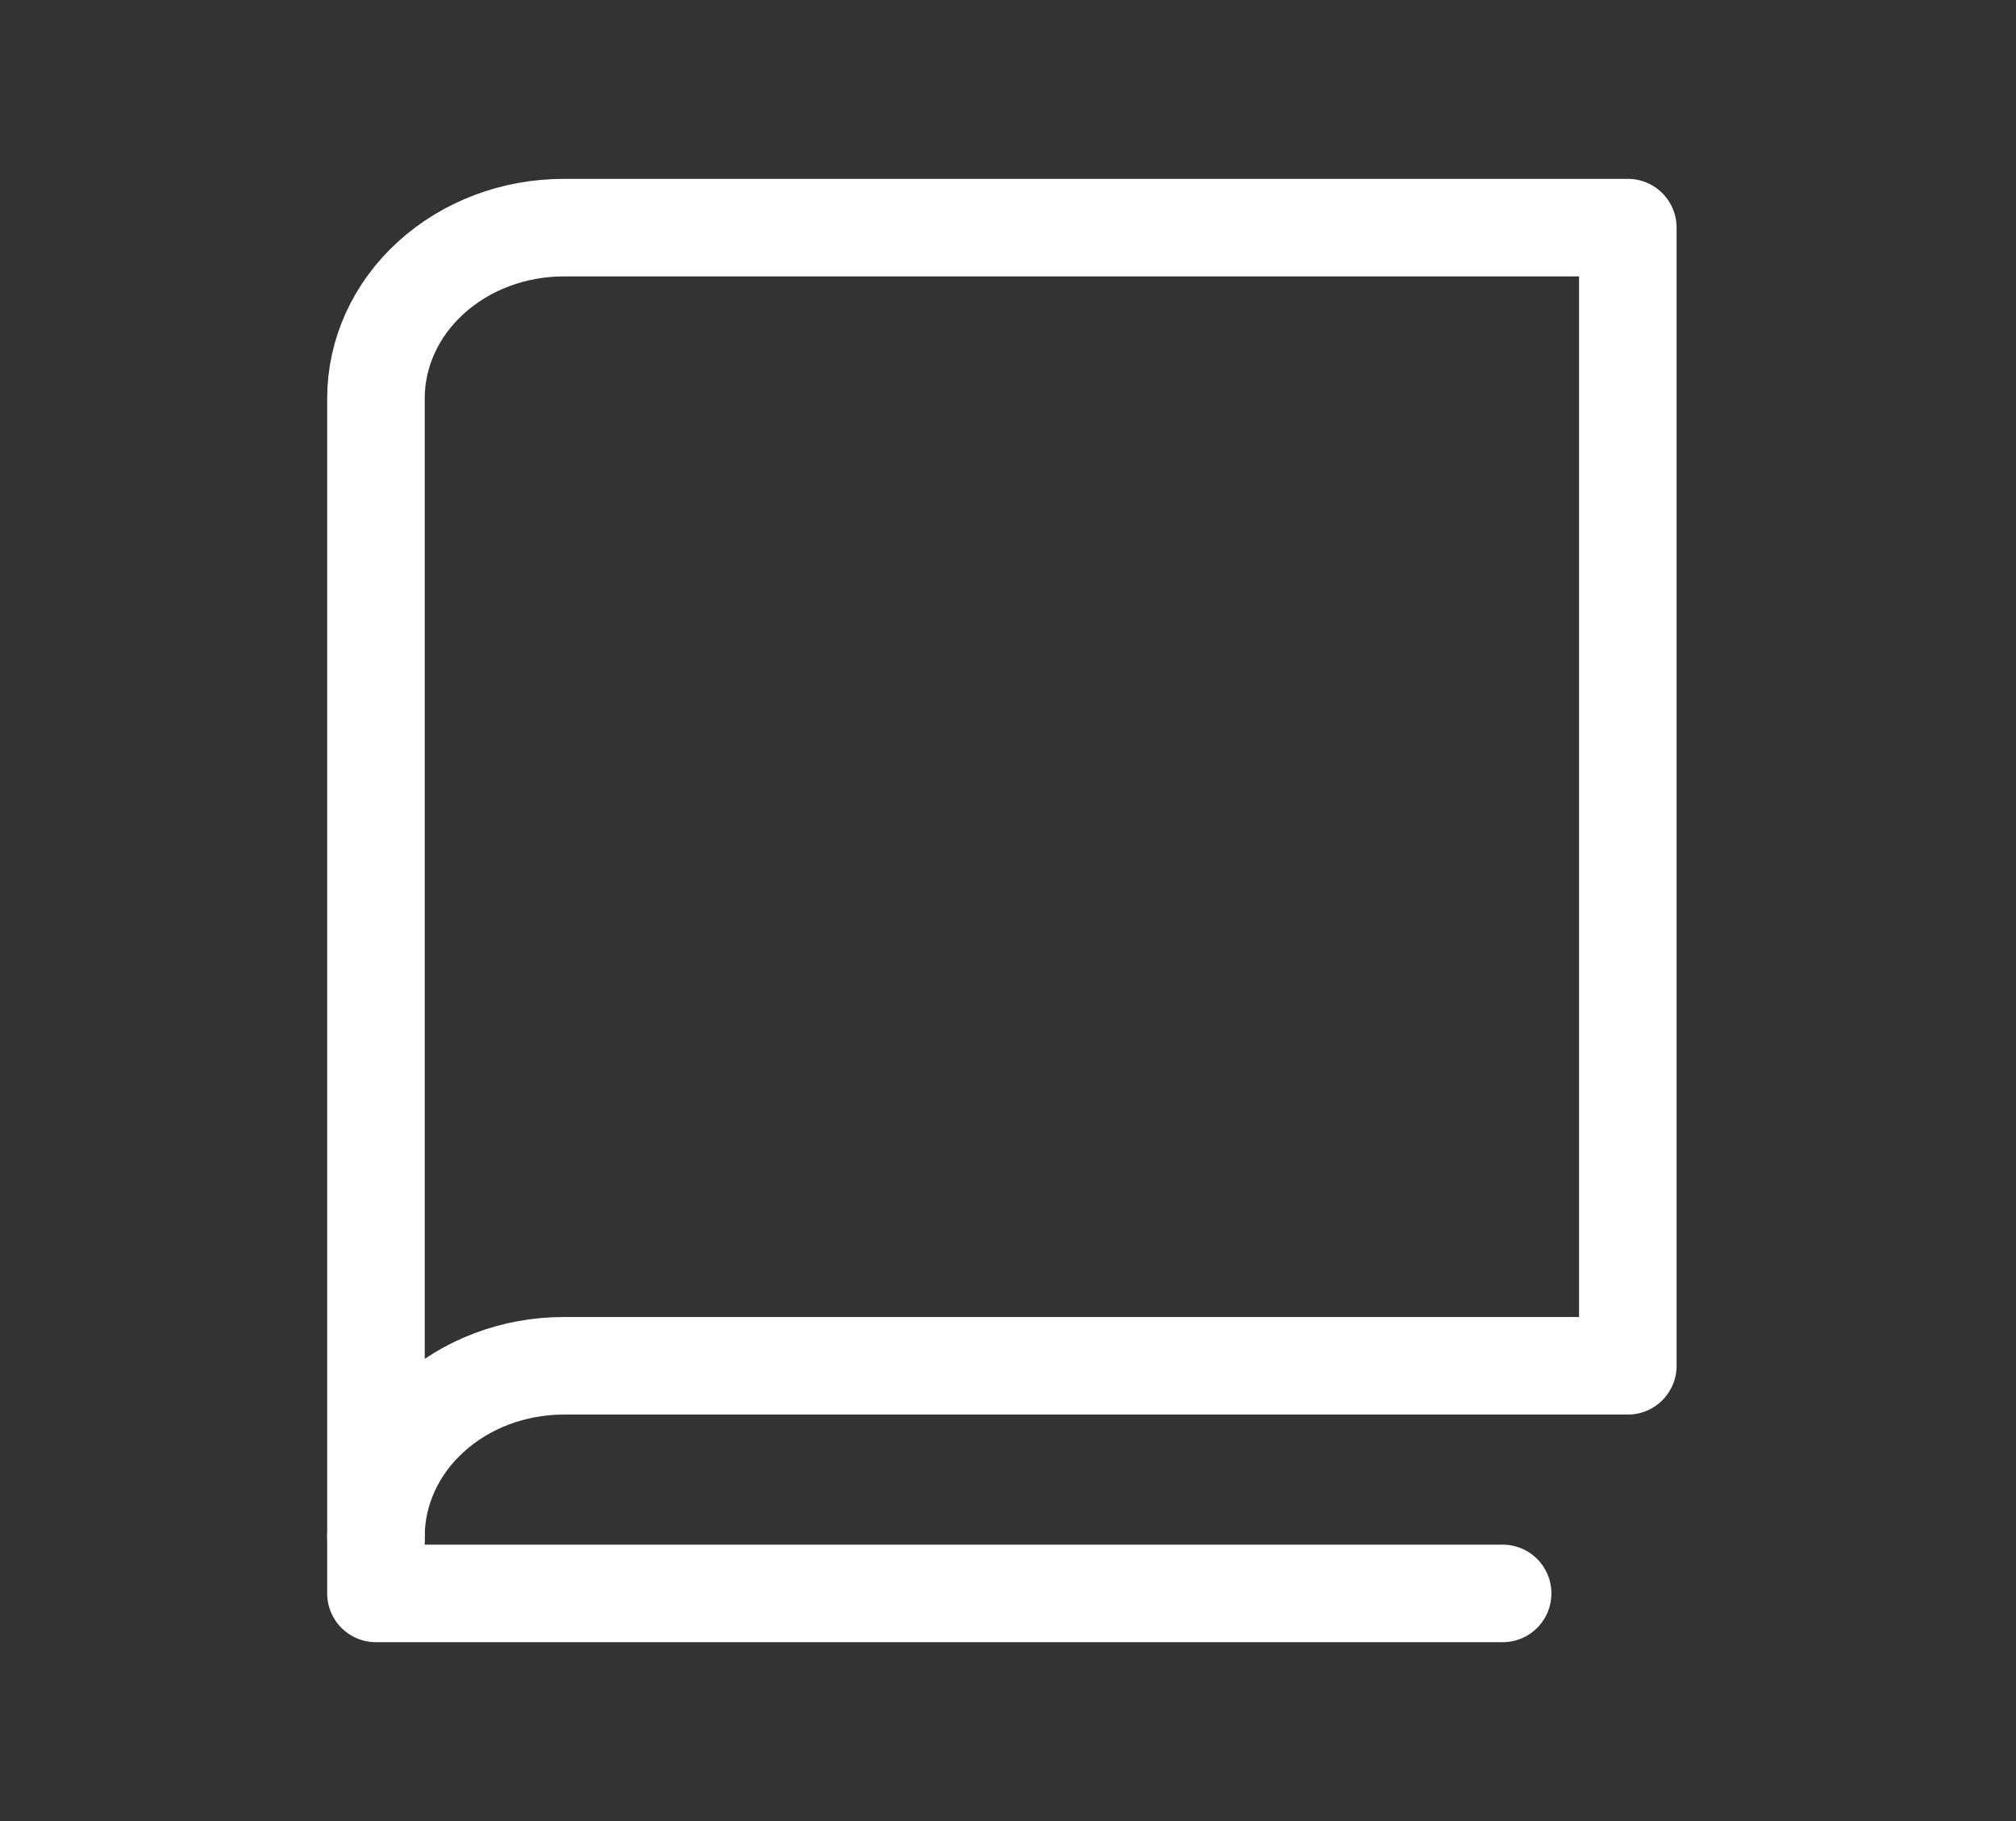 <svg width="31" height="28" viewBox="0 0 31 28" fill="none" xmlns="http://www.w3.org/2000/svg">
<rect x="0" y="0" width="31" height="28" fill="#333333" stroke="none"/>
<path d="M5.781 23.625C5.781 22.929 6.085 22.261 6.627 21.769C7.168 21.277 7.903 21 8.669 21H25.031V3.5H8.669C7.903 3.5 7.168 3.777 6.627 4.269C6.085 4.761 5.781 5.429 5.781 6.125V23.625Z" stroke="white" stroke-width="1.5" stroke-linecap="round" stroke-linejoin="round"/>
<path d="M5.781 23.625V24.5H23.106" stroke="white" stroke-width="1.5" stroke-linecap="round" stroke-linejoin="round"/>
</svg>
